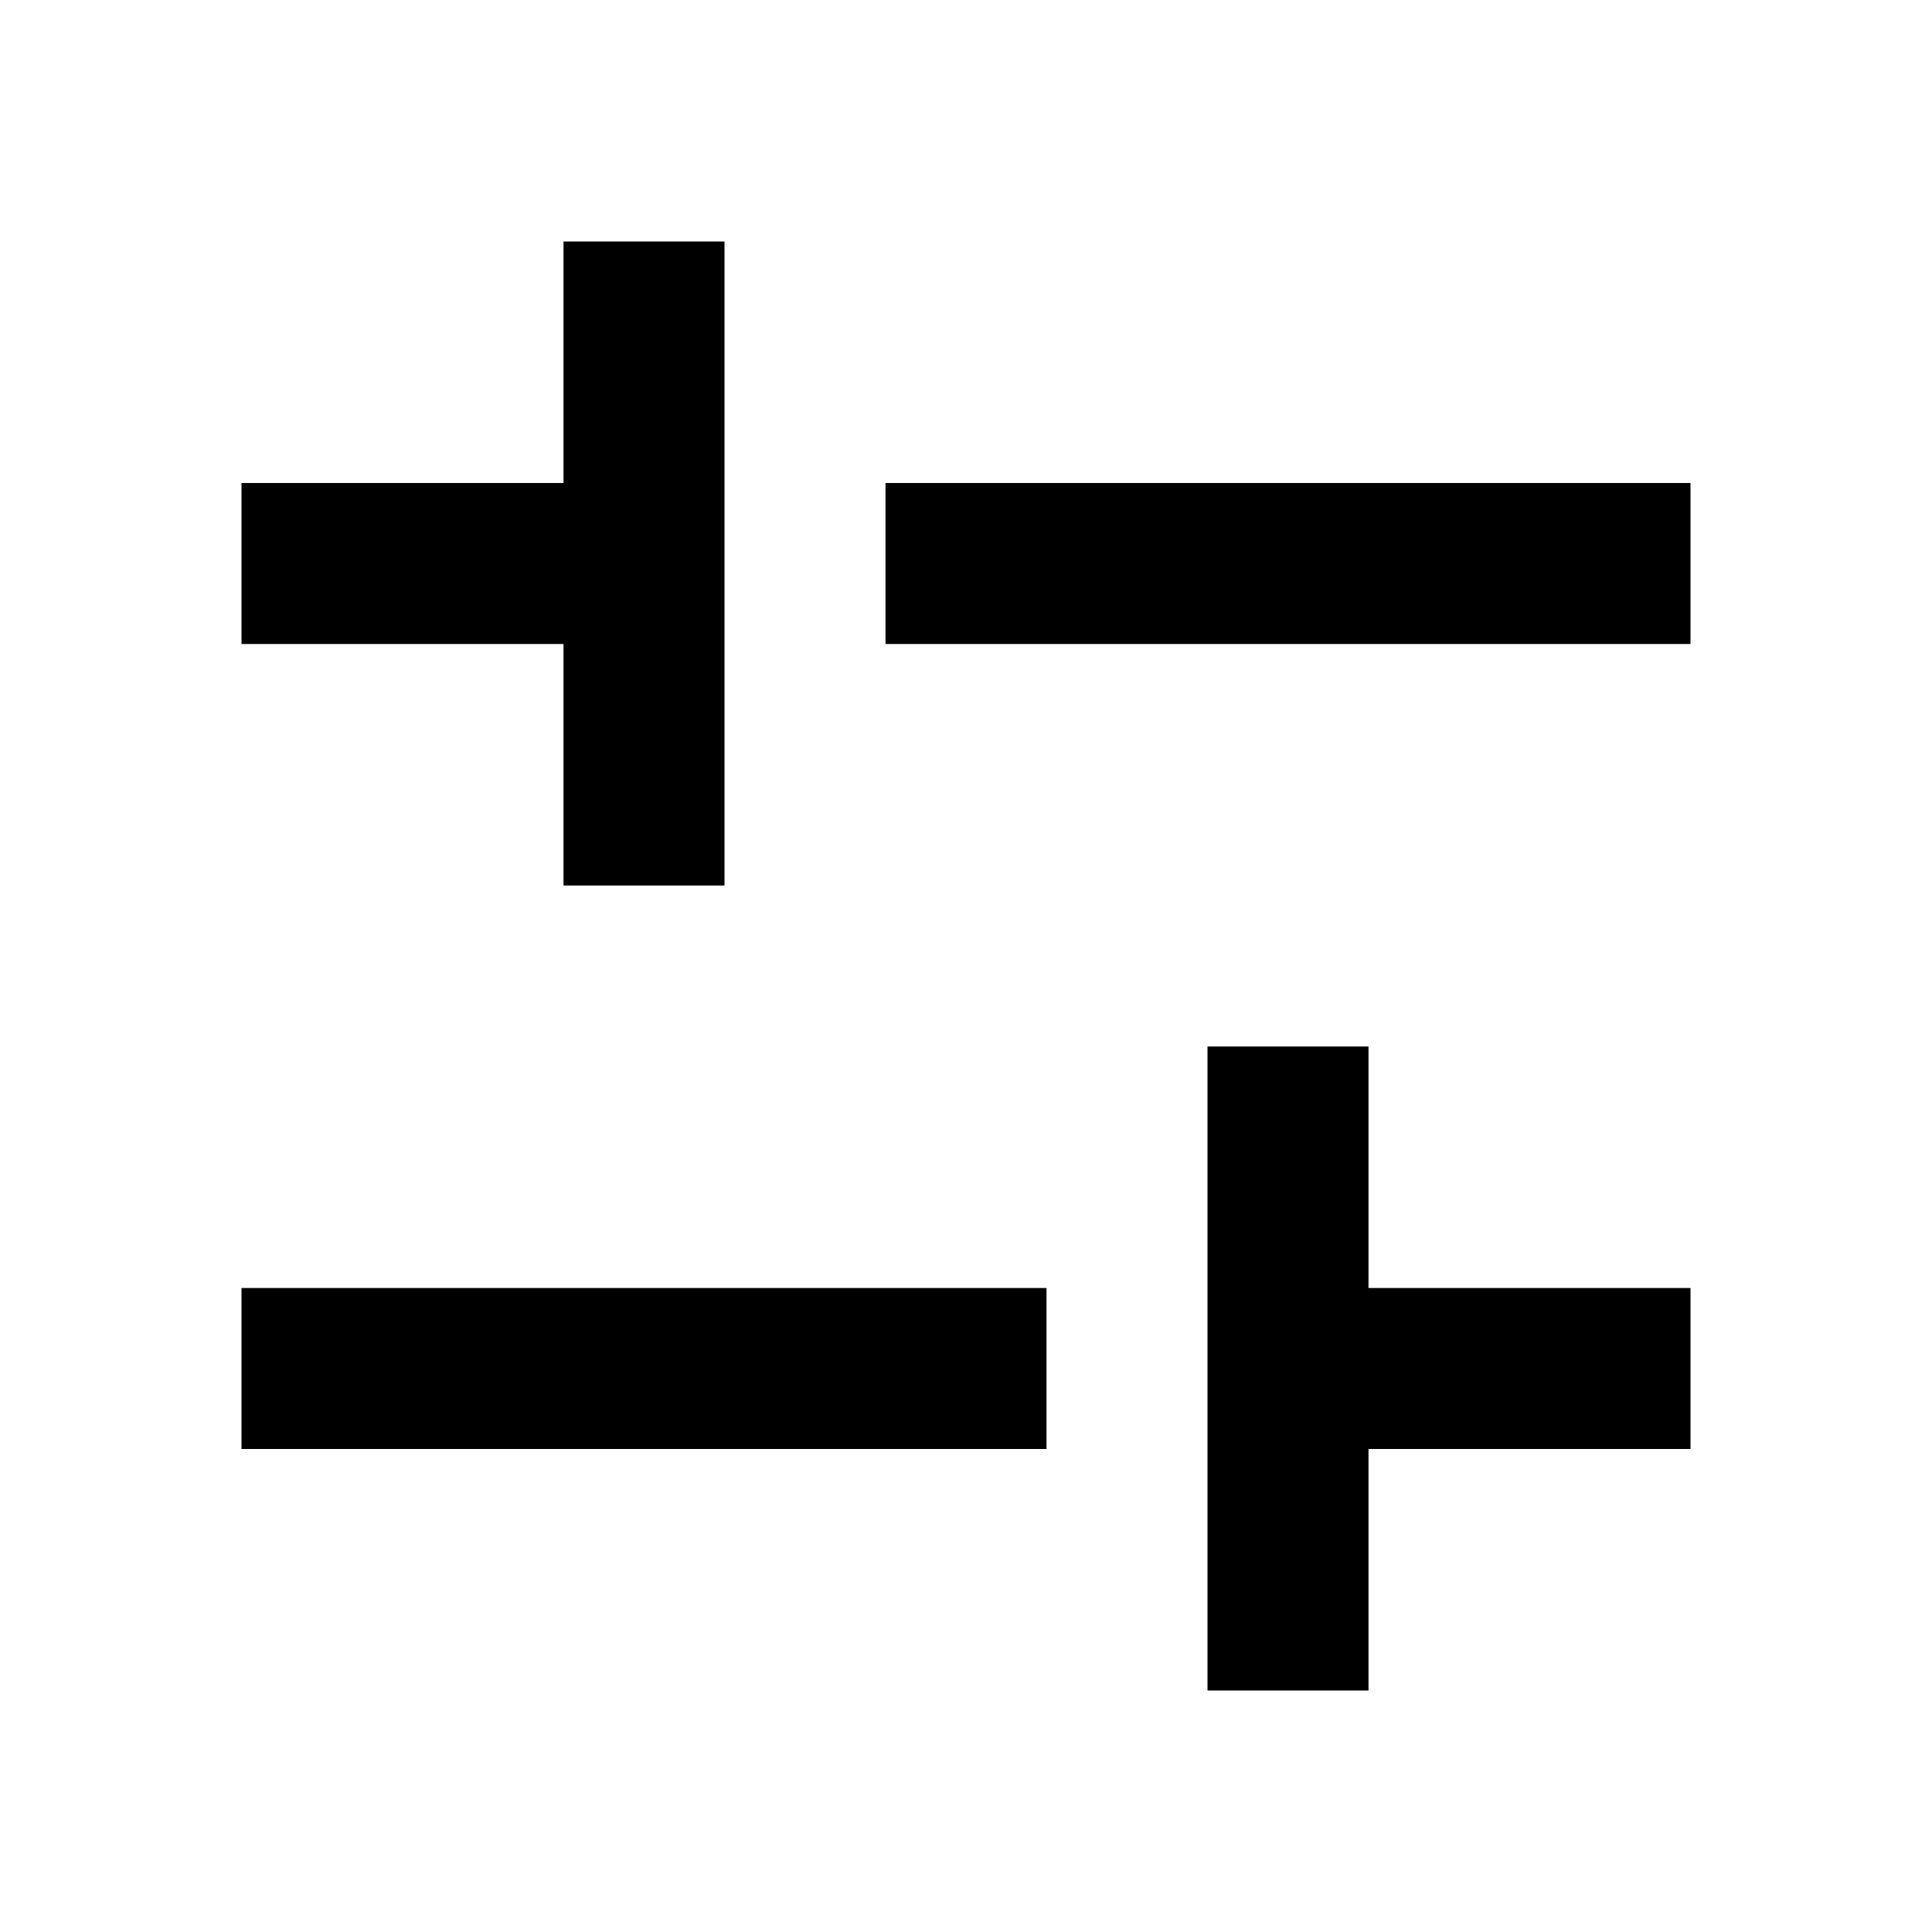 <svg xmlns="http://www.w3.org/2000/svg" viewBox="0 0 24 24" width="48" height="48" fill="currentColor"><path d="M7 3V6H3V8H7V11H9V3H7ZM11 8H21V6H11V8ZM17 13V16H21V18H17V21H15V13H17ZM13 18H3V16H13V18Z"></path></svg>
